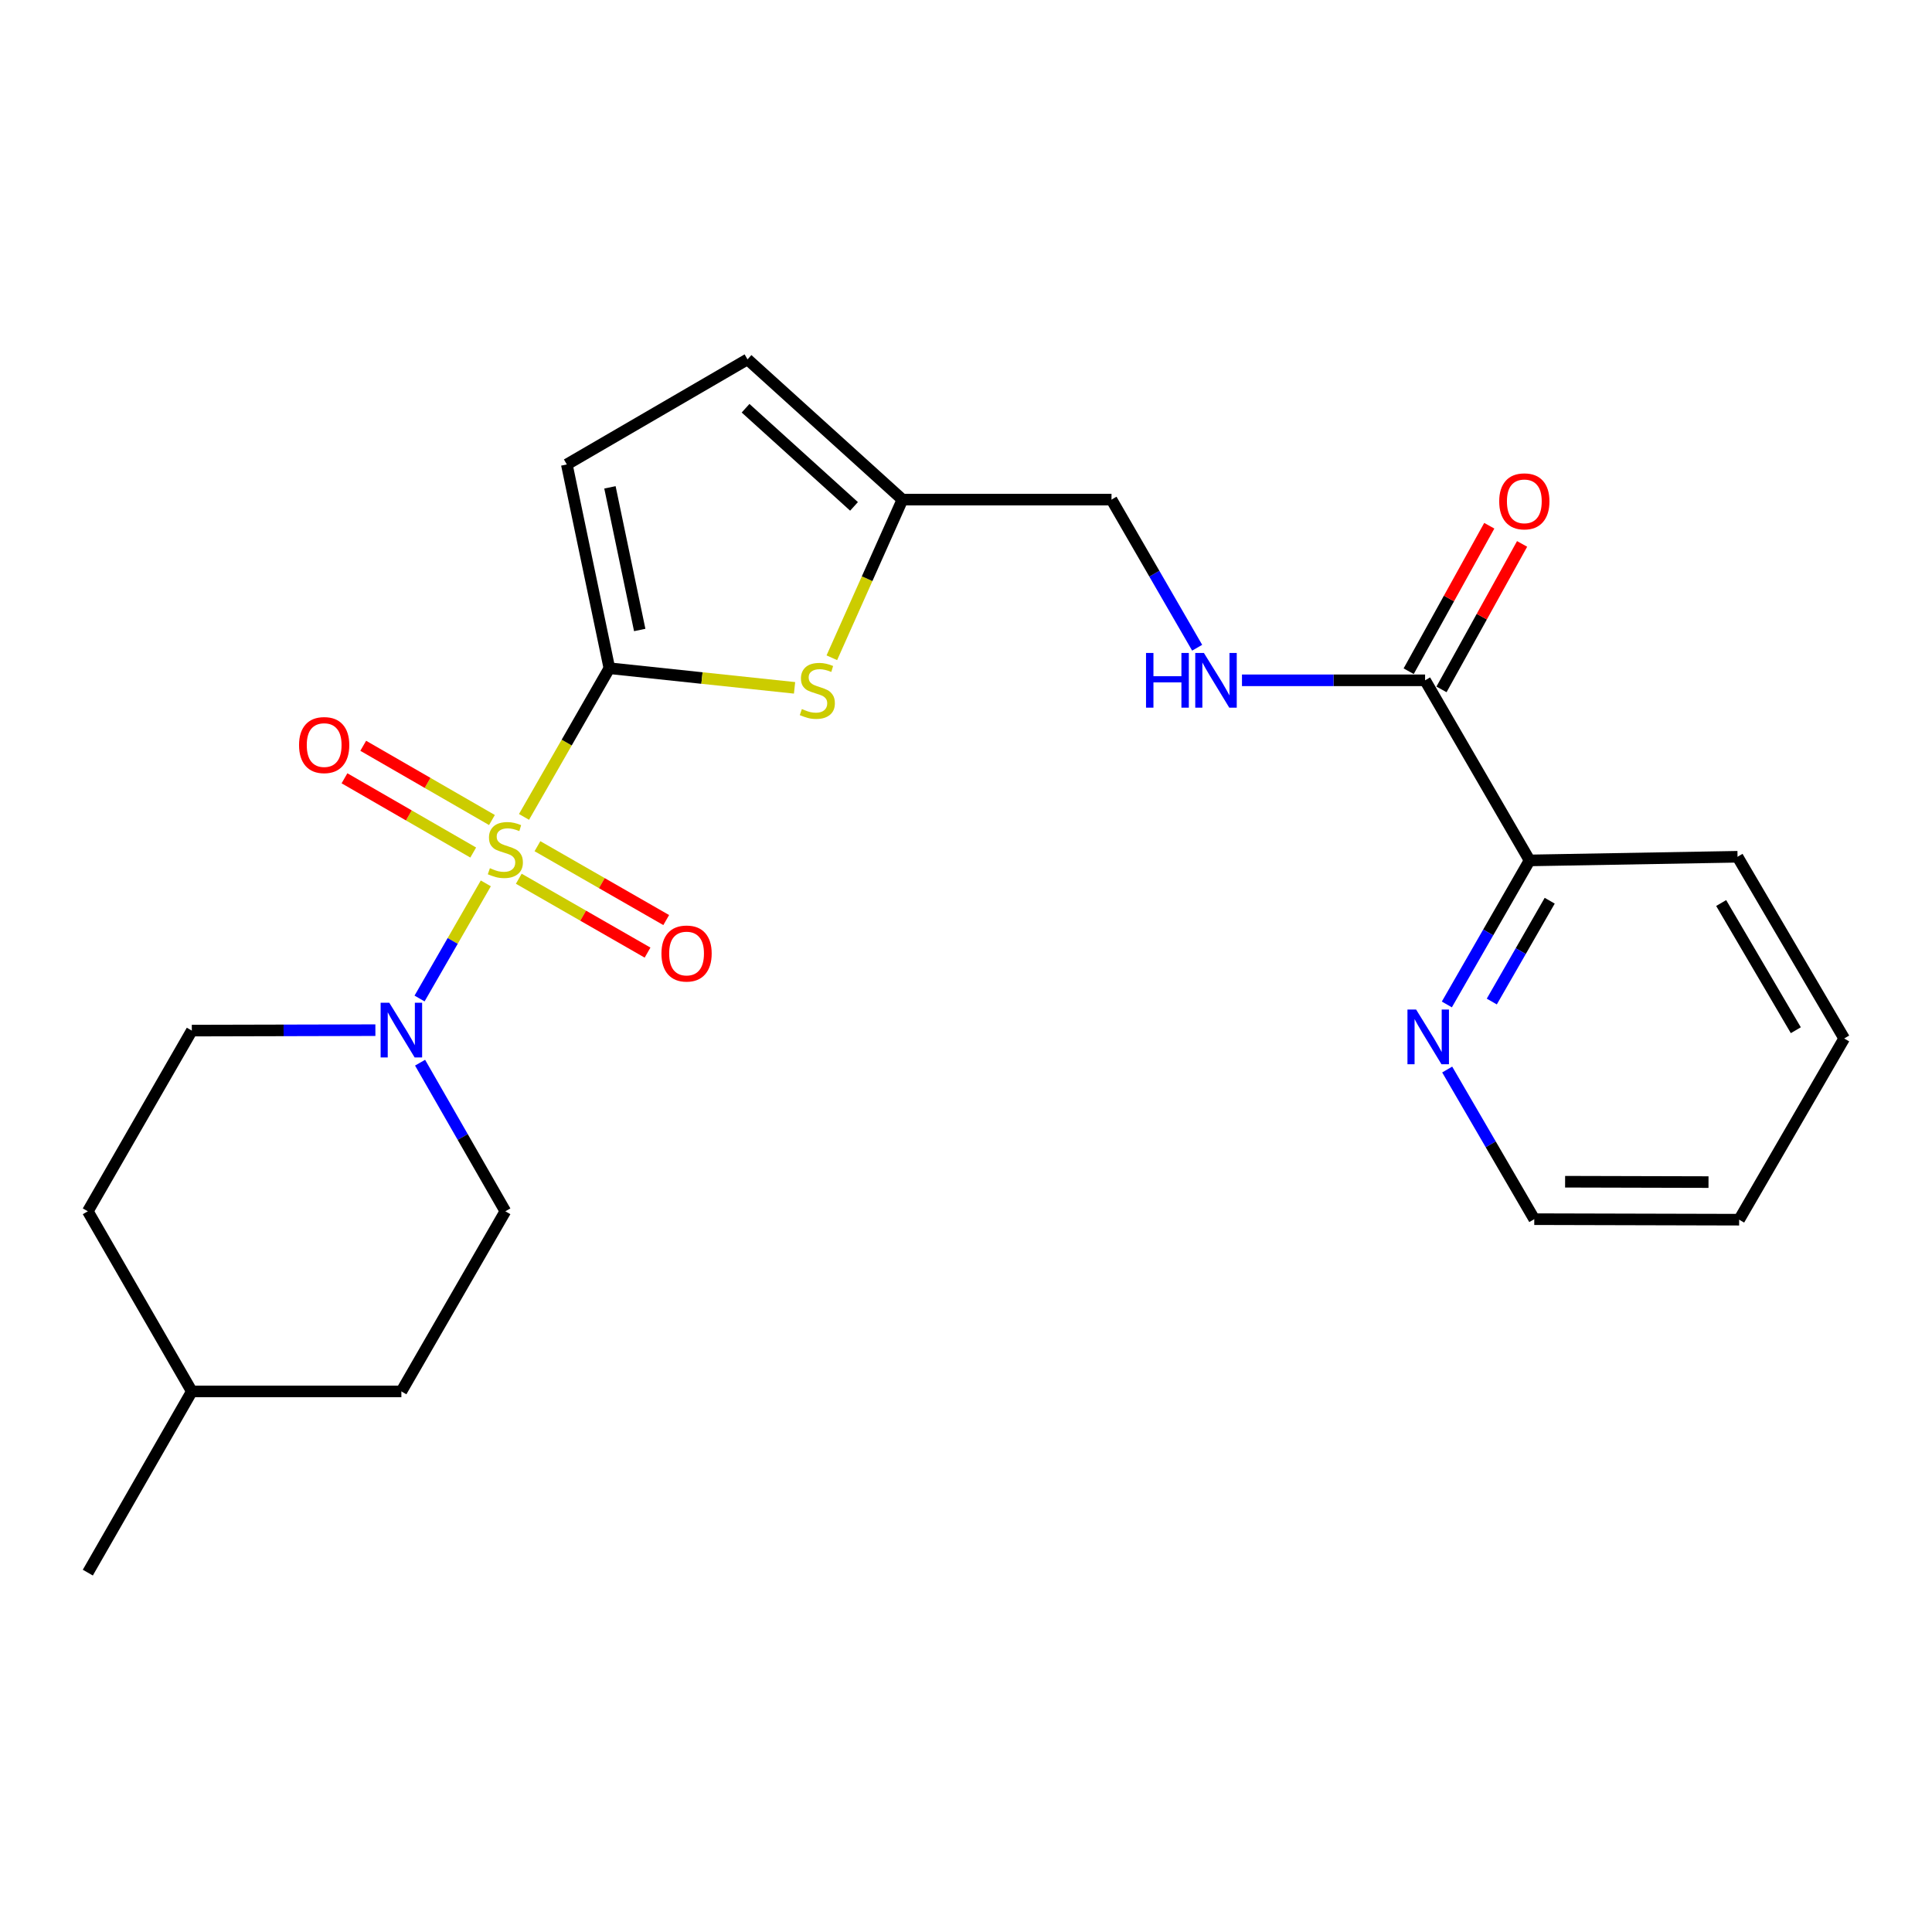 <?xml version='1.0' encoding='iso-8859-1'?>
<svg version='1.1' baseProfile='full'
              xmlns='http://www.w3.org/2000/svg'
                      xmlns:rdkit='http://www.rdkit.org/xml'
                      xmlns:xlink='http://www.w3.org/1999/xlink'
                  xml:space='preserve'
width='1000px' height='1000px' viewBox='0 0 1000 1000'>
<!-- END OF HEADER -->
<rect style='opacity:1.0;fill:#FFFFFF;stroke:none' width='1000' height='1000' x='0' y='0'> </rect>
<path class='bond-0' d='M 271.229,422.83 L 293.32,384.35' style='fill:none;fill-rule:evenodd;stroke:#CCCC00;stroke-width:6px;stroke-linecap:butt;stroke-linejoin:miter;stroke-opacity:1' />
<path class='bond-0' d='M 293.32,384.35 L 315.411,345.87' style='fill:none;fill-rule:evenodd;stroke:#000000;stroke-width:6px;stroke-linecap:butt;stroke-linejoin:miter;stroke-opacity:1' />
<path class='bond-1' d='M 251.456,457.231 L 234.308,487.029' style='fill:none;fill-rule:evenodd;stroke:#CCCC00;stroke-width:6px;stroke-linecap:butt;stroke-linejoin:miter;stroke-opacity:1' />
<path class='bond-1' d='M 234.308,487.029 L 217.161,516.828' style='fill:none;fill-rule:evenodd;stroke:#0000FF;stroke-width:6px;stroke-linecap:butt;stroke-linejoin:miter;stroke-opacity:1' />
<path class='bond-6' d='M 268.522,454.836 L 301.846,473.954' style='fill:none;fill-rule:evenodd;stroke:#CCCC00;stroke-width:6px;stroke-linecap:butt;stroke-linejoin:miter;stroke-opacity:1' />
<path class='bond-6' d='M 301.846,473.954 L 335.169,493.071' style='fill:none;fill-rule:evenodd;stroke:#FF0000;stroke-width:6px;stroke-linecap:butt;stroke-linejoin:miter;stroke-opacity:1' />
<path class='bond-6' d='M 278.186,437.99 L 311.51,457.108' style='fill:none;fill-rule:evenodd;stroke:#CCCC00;stroke-width:6px;stroke-linecap:butt;stroke-linejoin:miter;stroke-opacity:1' />
<path class='bond-6' d='M 311.51,457.108 L 344.833,476.225' style='fill:none;fill-rule:evenodd;stroke:#FF0000;stroke-width:6px;stroke-linecap:butt;stroke-linejoin:miter;stroke-opacity:1' />
<path class='bond-7' d='M 254.636,424.444 L 221.32,405.23' style='fill:none;fill-rule:evenodd;stroke:#CCCC00;stroke-width:6px;stroke-linecap:butt;stroke-linejoin:miter;stroke-opacity:1' />
<path class='bond-7' d='M 221.32,405.23 L 188.005,386.016' style='fill:none;fill-rule:evenodd;stroke:#FF0000;stroke-width:6px;stroke-linecap:butt;stroke-linejoin:miter;stroke-opacity:1' />
<path class='bond-7' d='M 244.933,441.268 L 211.618,422.054' style='fill:none;fill-rule:evenodd;stroke:#CCCC00;stroke-width:6px;stroke-linecap:butt;stroke-linejoin:miter;stroke-opacity:1' />
<path class='bond-7' d='M 211.618,422.054 L 178.302,402.84' style='fill:none;fill-rule:evenodd;stroke:#FF0000;stroke-width:6px;stroke-linecap:butt;stroke-linejoin:miter;stroke-opacity:1' />
<path class='bond-2' d='M 315.411,345.87 L 363.337,350.948' style='fill:none;fill-rule:evenodd;stroke:#000000;stroke-width:6px;stroke-linecap:butt;stroke-linejoin:miter;stroke-opacity:1' />
<path class='bond-2' d='M 363.337,350.948 L 411.262,356.026' style='fill:none;fill-rule:evenodd;stroke:#CCCC00;stroke-width:6px;stroke-linecap:butt;stroke-linejoin:miter;stroke-opacity:1' />
<path class='bond-3' d='M 315.411,345.87 L 293.389,240.402' style='fill:none;fill-rule:evenodd;stroke:#000000;stroke-width:6px;stroke-linecap:butt;stroke-linejoin:miter;stroke-opacity:1' />
<path class='bond-3' d='M 331.119,326.08 L 315.704,252.252' style='fill:none;fill-rule:evenodd;stroke:#000000;stroke-width:6px;stroke-linecap:butt;stroke-linejoin:miter;stroke-opacity:1' />
<path class='bond-12' d='M 194.3,533.21 L 146.792,533.324' style='fill:none;fill-rule:evenodd;stroke:#0000FF;stroke-width:6px;stroke-linecap:butt;stroke-linejoin:miter;stroke-opacity:1' />
<path class='bond-12' d='M 146.792,533.324 L 99.284,533.437' style='fill:none;fill-rule:evenodd;stroke:#000000;stroke-width:6px;stroke-linecap:butt;stroke-linejoin:miter;stroke-opacity:1' />
<path class='bond-13' d='M 217.429,550.041 L 239.5,588.501' style='fill:none;fill-rule:evenodd;stroke:#0000FF;stroke-width:6px;stroke-linecap:butt;stroke-linejoin:miter;stroke-opacity:1' />
<path class='bond-13' d='M 239.5,588.501 L 261.571,626.962' style='fill:none;fill-rule:evenodd;stroke:#000000;stroke-width:6px;stroke-linecap:butt;stroke-linejoin:miter;stroke-opacity:1' />
<path class='bond-5' d='M 430.558,340.453 L 448.83,299.523' style='fill:none;fill-rule:evenodd;stroke:#CCCC00;stroke-width:6px;stroke-linecap:butt;stroke-linejoin:miter;stroke-opacity:1' />
<path class='bond-5' d='M 448.83,299.523 L 467.102,258.593' style='fill:none;fill-rule:evenodd;stroke:#000000;stroke-width:6px;stroke-linecap:butt;stroke-linejoin:miter;stroke-opacity:1' />
<path class='bond-8' d='M 293.389,240.402 L 386.914,186.011' style='fill:none;fill-rule:evenodd;stroke:#000000;stroke-width:6px;stroke-linecap:butt;stroke-linejoin:miter;stroke-opacity:1' />
<path class='bond-4' d='M 737.62,352.128 L 690.233,352.128' style='fill:none;fill-rule:evenodd;stroke:#000000;stroke-width:6px;stroke-linecap:butt;stroke-linejoin:miter;stroke-opacity:1' />
<path class='bond-4' d='M 690.233,352.128 L 642.846,352.128' style='fill:none;fill-rule:evenodd;stroke:#0000FF;stroke-width:6px;stroke-linecap:butt;stroke-linejoin:miter;stroke-opacity:1' />
<path class='bond-10' d='M 737.62,352.128 L 791.708,445.351' style='fill:none;fill-rule:evenodd;stroke:#000000;stroke-width:6px;stroke-linecap:butt;stroke-linejoin:miter;stroke-opacity:1' />
<path class='bond-14' d='M 746.114,356.834 L 766.976,319.182' style='fill:none;fill-rule:evenodd;stroke:#000000;stroke-width:6px;stroke-linecap:butt;stroke-linejoin:miter;stroke-opacity:1' />
<path class='bond-14' d='M 766.976,319.182 L 787.837,281.529' style='fill:none;fill-rule:evenodd;stroke:#FF0000;stroke-width:6px;stroke-linecap:butt;stroke-linejoin:miter;stroke-opacity:1' />
<path class='bond-14' d='M 729.126,347.422 L 749.988,309.769' style='fill:none;fill-rule:evenodd;stroke:#000000;stroke-width:6px;stroke-linecap:butt;stroke-linejoin:miter;stroke-opacity:1' />
<path class='bond-14' d='M 749.988,309.769 L 770.849,272.117' style='fill:none;fill-rule:evenodd;stroke:#FF0000;stroke-width:6px;stroke-linecap:butt;stroke-linejoin:miter;stroke-opacity:1' />
<path class='bond-15' d='M 467.102,258.593 L 575.312,258.593' style='fill:none;fill-rule:evenodd;stroke:#000000;stroke-width:6px;stroke-linecap:butt;stroke-linejoin:miter;stroke-opacity:1' />
<path class='bond-24' d='M 467.102,258.593 L 386.914,186.011' style='fill:none;fill-rule:evenodd;stroke:#000000;stroke-width:6px;stroke-linecap:butt;stroke-linejoin:miter;stroke-opacity:1' />
<path class='bond-24' d='M 442.041,262.104 L 385.909,211.297' style='fill:none;fill-rule:evenodd;stroke:#000000;stroke-width:6px;stroke-linecap:butt;stroke-linejoin:miter;stroke-opacity:1' />
<path class='bond-9' d='M 619.65,335.267 L 597.481,296.93' style='fill:none;fill-rule:evenodd;stroke:#0000FF;stroke-width:6px;stroke-linecap:butt;stroke-linejoin:miter;stroke-opacity:1' />
<path class='bond-9' d='M 597.481,296.93 L 575.312,258.593' style='fill:none;fill-rule:evenodd;stroke:#000000;stroke-width:6px;stroke-linecap:butt;stroke-linejoin:miter;stroke-opacity:1' />
<path class='bond-11' d='M 791.708,445.351 L 770.297,482.626' style='fill:none;fill-rule:evenodd;stroke:#000000;stroke-width:6px;stroke-linecap:butt;stroke-linejoin:miter;stroke-opacity:1' />
<path class='bond-11' d='M 770.297,482.626 L 748.885,519.902' style='fill:none;fill-rule:evenodd;stroke:#0000FF;stroke-width:6px;stroke-linecap:butt;stroke-linejoin:miter;stroke-opacity:1' />
<path class='bond-11' d='M 802.126,466.207 L 787.137,492.3' style='fill:none;fill-rule:evenodd;stroke:#000000;stroke-width:6px;stroke-linecap:butt;stroke-linejoin:miter;stroke-opacity:1' />
<path class='bond-11' d='M 787.137,492.3 L 772.149,518.393' style='fill:none;fill-rule:evenodd;stroke:#0000FF;stroke-width:6px;stroke-linecap:butt;stroke-linejoin:miter;stroke-opacity:1' />
<path class='bond-20' d='M 791.708,445.351 L 899.346,443.462' style='fill:none;fill-rule:evenodd;stroke:#000000;stroke-width:6px;stroke-linecap:butt;stroke-linejoin:miter;stroke-opacity:1' />
<path class='bond-19' d='M 749.066,553.584 L 771.601,592.312' style='fill:none;fill-rule:evenodd;stroke:#0000FF;stroke-width:6px;stroke-linecap:butt;stroke-linejoin:miter;stroke-opacity:1' />
<path class='bond-19' d='M 771.601,592.312 L 794.136,631.04' style='fill:none;fill-rule:evenodd;stroke:#000000;stroke-width:6px;stroke-linecap:butt;stroke-linejoin:miter;stroke-opacity:1' />
<path class='bond-17' d='M 99.284,533.437 L 45.455,626.962' style='fill:none;fill-rule:evenodd;stroke:#000000;stroke-width:6px;stroke-linecap:butt;stroke-linejoin:miter;stroke-opacity:1' />
<path class='bond-16' d='M 261.571,626.962 L 207.752,720.195' style='fill:none;fill-rule:evenodd;stroke:#000000;stroke-width:6px;stroke-linecap:butt;stroke-linejoin:miter;stroke-opacity:1' />
<path class='bond-18' d='M 207.752,720.195 L 99.284,720.195' style='fill:none;fill-rule:evenodd;stroke:#000000;stroke-width:6px;stroke-linecap:butt;stroke-linejoin:miter;stroke-opacity:1' />
<path class='bond-25' d='M 45.455,626.962 L 99.284,720.195' style='fill:none;fill-rule:evenodd;stroke:#000000;stroke-width:6px;stroke-linecap:butt;stroke-linejoin:miter;stroke-opacity:1' />
<path class='bond-21' d='M 99.284,720.195 L 45.455,813.989' style='fill:none;fill-rule:evenodd;stroke:#000000;stroke-width:6px;stroke-linecap:butt;stroke-linejoin:miter;stroke-opacity:1' />
<path class='bond-26' d='M 794.136,631.04 L 900.177,631.31' style='fill:none;fill-rule:evenodd;stroke:#000000;stroke-width:6px;stroke-linecap:butt;stroke-linejoin:miter;stroke-opacity:1' />
<path class='bond-26' d='M 810.092,611.659 L 884.32,611.848' style='fill:none;fill-rule:evenodd;stroke:#000000;stroke-width:6px;stroke-linecap:butt;stroke-linejoin:miter;stroke-opacity:1' />
<path class='bond-23' d='M 899.346,443.462 L 954.545,537.516' style='fill:none;fill-rule:evenodd;stroke:#000000;stroke-width:6px;stroke-linecap:butt;stroke-linejoin:miter;stroke-opacity:1' />
<path class='bond-23' d='M 890.876,467.401 L 929.516,533.238' style='fill:none;fill-rule:evenodd;stroke:#000000;stroke-width:6px;stroke-linecap:butt;stroke-linejoin:miter;stroke-opacity:1' />
<path class='bond-22' d='M 900.177,631.31 L 954.545,537.516' style='fill:none;fill-rule:evenodd;stroke:#000000;stroke-width:6px;stroke-linecap:butt;stroke-linejoin:miter;stroke-opacity:1' />
<path  class='atom-0' d='M 253.571 449.374
Q 253.891 449.494, 255.211 450.054
Q 256.531 450.614, 257.971 450.974
Q 259.451 451.294, 260.891 451.294
Q 263.571 451.294, 265.131 450.014
Q 266.691 448.694, 266.691 446.414
Q 266.691 444.854, 265.891 443.894
Q 265.131 442.934, 263.931 442.414
Q 262.731 441.894, 260.731 441.294
Q 258.211 440.534, 256.691 439.814
Q 255.211 439.094, 254.131 437.574
Q 253.091 436.054, 253.091 433.494
Q 253.091 429.934, 255.491 427.734
Q 257.931 425.534, 262.731 425.534
Q 266.011 425.534, 269.731 427.094
L 268.811 430.174
Q 265.411 428.774, 262.851 428.774
Q 260.091 428.774, 258.571 429.934
Q 257.051 431.054, 257.091 433.014
Q 257.091 434.534, 257.851 435.454
Q 258.651 436.374, 259.771 436.894
Q 260.931 437.414, 262.851 438.014
Q 265.411 438.814, 266.931 439.614
Q 268.451 440.414, 269.531 442.054
Q 270.651 443.654, 270.651 446.414
Q 270.651 450.334, 268.011 452.454
Q 265.411 454.534, 261.051 454.534
Q 258.531 454.534, 256.611 453.974
Q 254.731 453.454, 252.491 452.534
L 253.571 449.374
' fill='#CCCC00'/>
<path  class='atom-2' d='M 201.492 519.018
L 210.772 534.018
Q 211.692 535.498, 213.172 538.178
Q 214.652 540.858, 214.732 541.018
L 214.732 519.018
L 218.492 519.018
L 218.492 547.338
L 214.612 547.338
L 204.652 530.938
Q 203.492 529.018, 202.252 526.818
Q 201.052 524.618, 200.692 523.938
L 200.692 547.338
L 197.012 547.338
L 197.012 519.018
L 201.492 519.018
' fill='#0000FF'/>
<path  class='atom-3' d='M 415.048 366.995
Q 415.368 367.115, 416.688 367.675
Q 418.008 368.235, 419.448 368.595
Q 420.928 368.915, 422.368 368.915
Q 425.048 368.915, 426.608 367.635
Q 428.168 366.315, 428.168 364.035
Q 428.168 362.475, 427.368 361.515
Q 426.608 360.555, 425.408 360.035
Q 424.208 359.515, 422.208 358.915
Q 419.688 358.155, 418.168 357.435
Q 416.688 356.715, 415.608 355.195
Q 414.568 353.675, 414.568 351.115
Q 414.568 347.555, 416.968 345.355
Q 419.408 343.155, 424.208 343.155
Q 427.488 343.155, 431.208 344.715
L 430.288 347.795
Q 426.888 346.395, 424.328 346.395
Q 421.568 346.395, 420.048 347.555
Q 418.528 348.675, 418.568 350.635
Q 418.568 352.155, 419.328 353.075
Q 420.128 353.995, 421.248 354.515
Q 422.408 355.035, 424.328 355.635
Q 426.888 356.435, 428.408 357.235
Q 429.928 358.035, 431.008 359.675
Q 432.128 361.275, 432.128 364.035
Q 432.128 367.955, 429.488 370.075
Q 426.888 372.155, 422.528 372.155
Q 420.008 372.155, 418.088 371.595
Q 416.208 371.075, 413.968 370.155
L 415.048 366.995
' fill='#CCCC00'/>
<path  class='atom-7' d='M 342.365 493.541
Q 342.365 486.741, 345.725 482.941
Q 349.085 479.141, 355.365 479.141
Q 361.645 479.141, 365.005 482.941
Q 368.365 486.741, 368.365 493.541
Q 368.365 500.421, 364.965 504.341
Q 361.565 508.221, 355.365 508.221
Q 349.125 508.221, 345.725 504.341
Q 342.365 500.461, 342.365 493.541
M 355.365 505.021
Q 359.685 505.021, 362.005 502.141
Q 364.365 499.221, 364.365 493.541
Q 364.365 487.981, 362.005 485.181
Q 359.685 482.341, 355.365 482.341
Q 351.045 482.341, 348.685 485.141
Q 346.365 487.941, 346.365 493.541
Q 346.365 499.261, 348.685 502.141
Q 351.045 505.021, 355.365 505.021
' fill='#FF0000'/>
<path  class='atom-8' d='M 154.787 385.645
Q 154.787 378.845, 158.147 375.045
Q 161.507 371.245, 167.787 371.245
Q 174.067 371.245, 177.427 375.045
Q 180.787 378.845, 180.787 385.645
Q 180.787 392.525, 177.387 396.445
Q 173.987 400.325, 167.787 400.325
Q 161.547 400.325, 158.147 396.445
Q 154.787 392.565, 154.787 385.645
M 167.787 397.125
Q 172.107 397.125, 174.427 394.245
Q 176.787 391.325, 176.787 385.645
Q 176.787 380.085, 174.427 377.285
Q 172.107 374.445, 167.787 374.445
Q 163.467 374.445, 161.107 377.245
Q 158.787 380.045, 158.787 385.645
Q 158.787 391.365, 161.107 394.245
Q 163.467 397.125, 167.787 397.125
' fill='#FF0000'/>
<path  class='atom-10' d='M 593.18 337.968
L 597.02 337.968
L 597.02 350.008
L 611.5 350.008
L 611.5 337.968
L 615.34 337.968
L 615.34 366.288
L 611.5 366.288
L 611.5 353.208
L 597.02 353.208
L 597.02 366.288
L 593.18 366.288
L 593.18 337.968
' fill='#0000FF'/>
<path  class='atom-10' d='M 623.14 337.968
L 632.42 352.968
Q 633.34 354.448, 634.82 357.128
Q 636.3 359.808, 636.38 359.968
L 636.38 337.968
L 640.14 337.968
L 640.14 366.288
L 636.26 366.288
L 626.3 349.888
Q 625.14 347.968, 623.9 345.768
Q 622.7 343.568, 622.34 342.888
L 622.34 366.288
L 618.66 366.288
L 618.66 337.968
L 623.14 337.968
' fill='#0000FF'/>
<path  class='atom-12' d='M 732.978 522.536
L 742.258 537.536
Q 743.178 539.016, 744.658 541.696
Q 746.138 544.376, 746.218 544.536
L 746.218 522.536
L 749.978 522.536
L 749.978 550.856
L 746.098 550.856
L 736.138 534.456
Q 734.978 532.536, 733.738 530.336
Q 732.538 528.136, 732.178 527.456
L 732.178 550.856
L 728.498 550.856
L 728.498 522.536
L 732.978 522.536
' fill='#0000FF'/>
<path  class='atom-15' d='M 775.989 259.493
Q 775.989 252.693, 779.349 248.893
Q 782.709 245.093, 788.989 245.093
Q 795.269 245.093, 798.629 248.893
Q 801.989 252.693, 801.989 259.493
Q 801.989 266.373, 798.589 270.293
Q 795.189 274.173, 788.989 274.173
Q 782.749 274.173, 779.349 270.293
Q 775.989 266.413, 775.989 259.493
M 788.989 270.973
Q 793.309 270.973, 795.629 268.093
Q 797.989 265.173, 797.989 259.493
Q 797.989 253.933, 795.629 251.133
Q 793.309 248.293, 788.989 248.293
Q 784.669 248.293, 782.309 251.093
Q 779.989 253.893, 779.989 259.493
Q 779.989 265.213, 782.309 268.093
Q 784.669 270.973, 788.989 270.973
' fill='#FF0000'/>
</svg>

